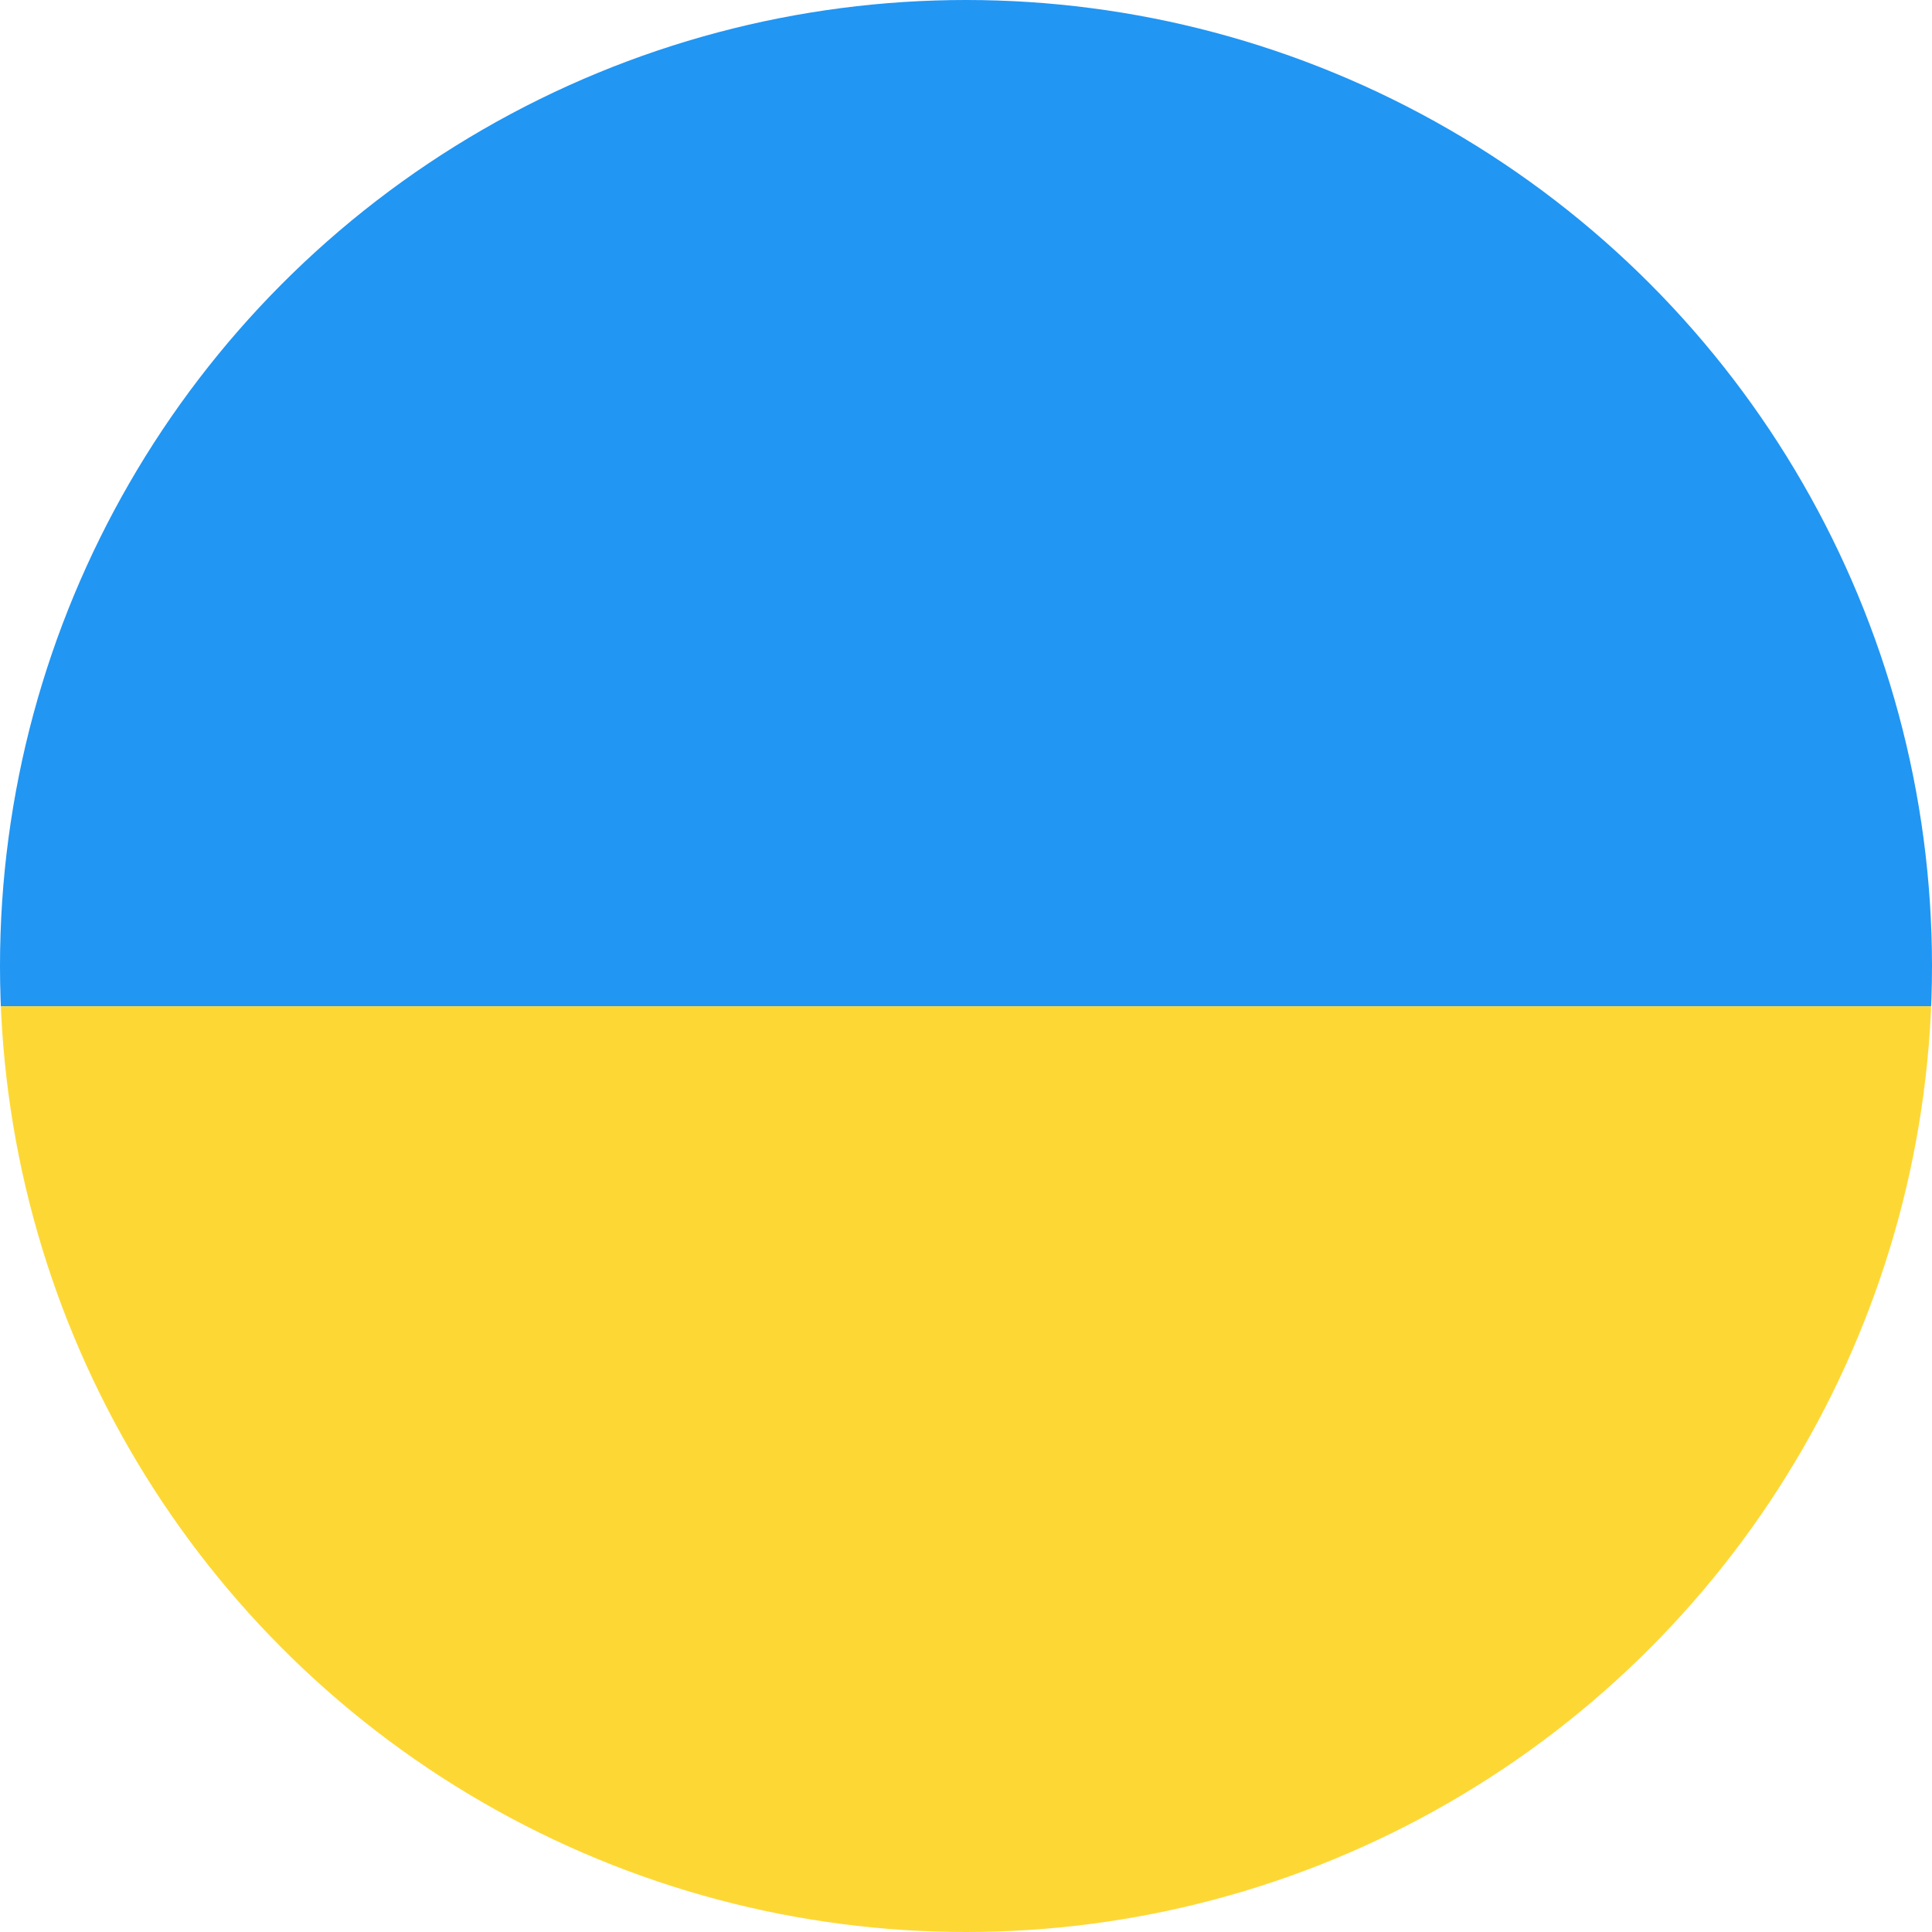 <svg xmlns="http://www.w3.org/2000/svg" width="20" height="20" viewBox="0 0 20 20" fill="none">
<defs><clipPath id="clip0"><circle cx="10" cy="10" r="10" /></clipPath></defs>
<g clip-path="url(#clip0)">
<path d="M-0.833 0H24.167L24.375 10.417H-0.625L-0.833 0Z" fill="#2196F3" />
<path d="M-0.625 10.417H24.375V20.208H-0.625V10.417Z" fill="#FDD835" />
</g>
</svg>